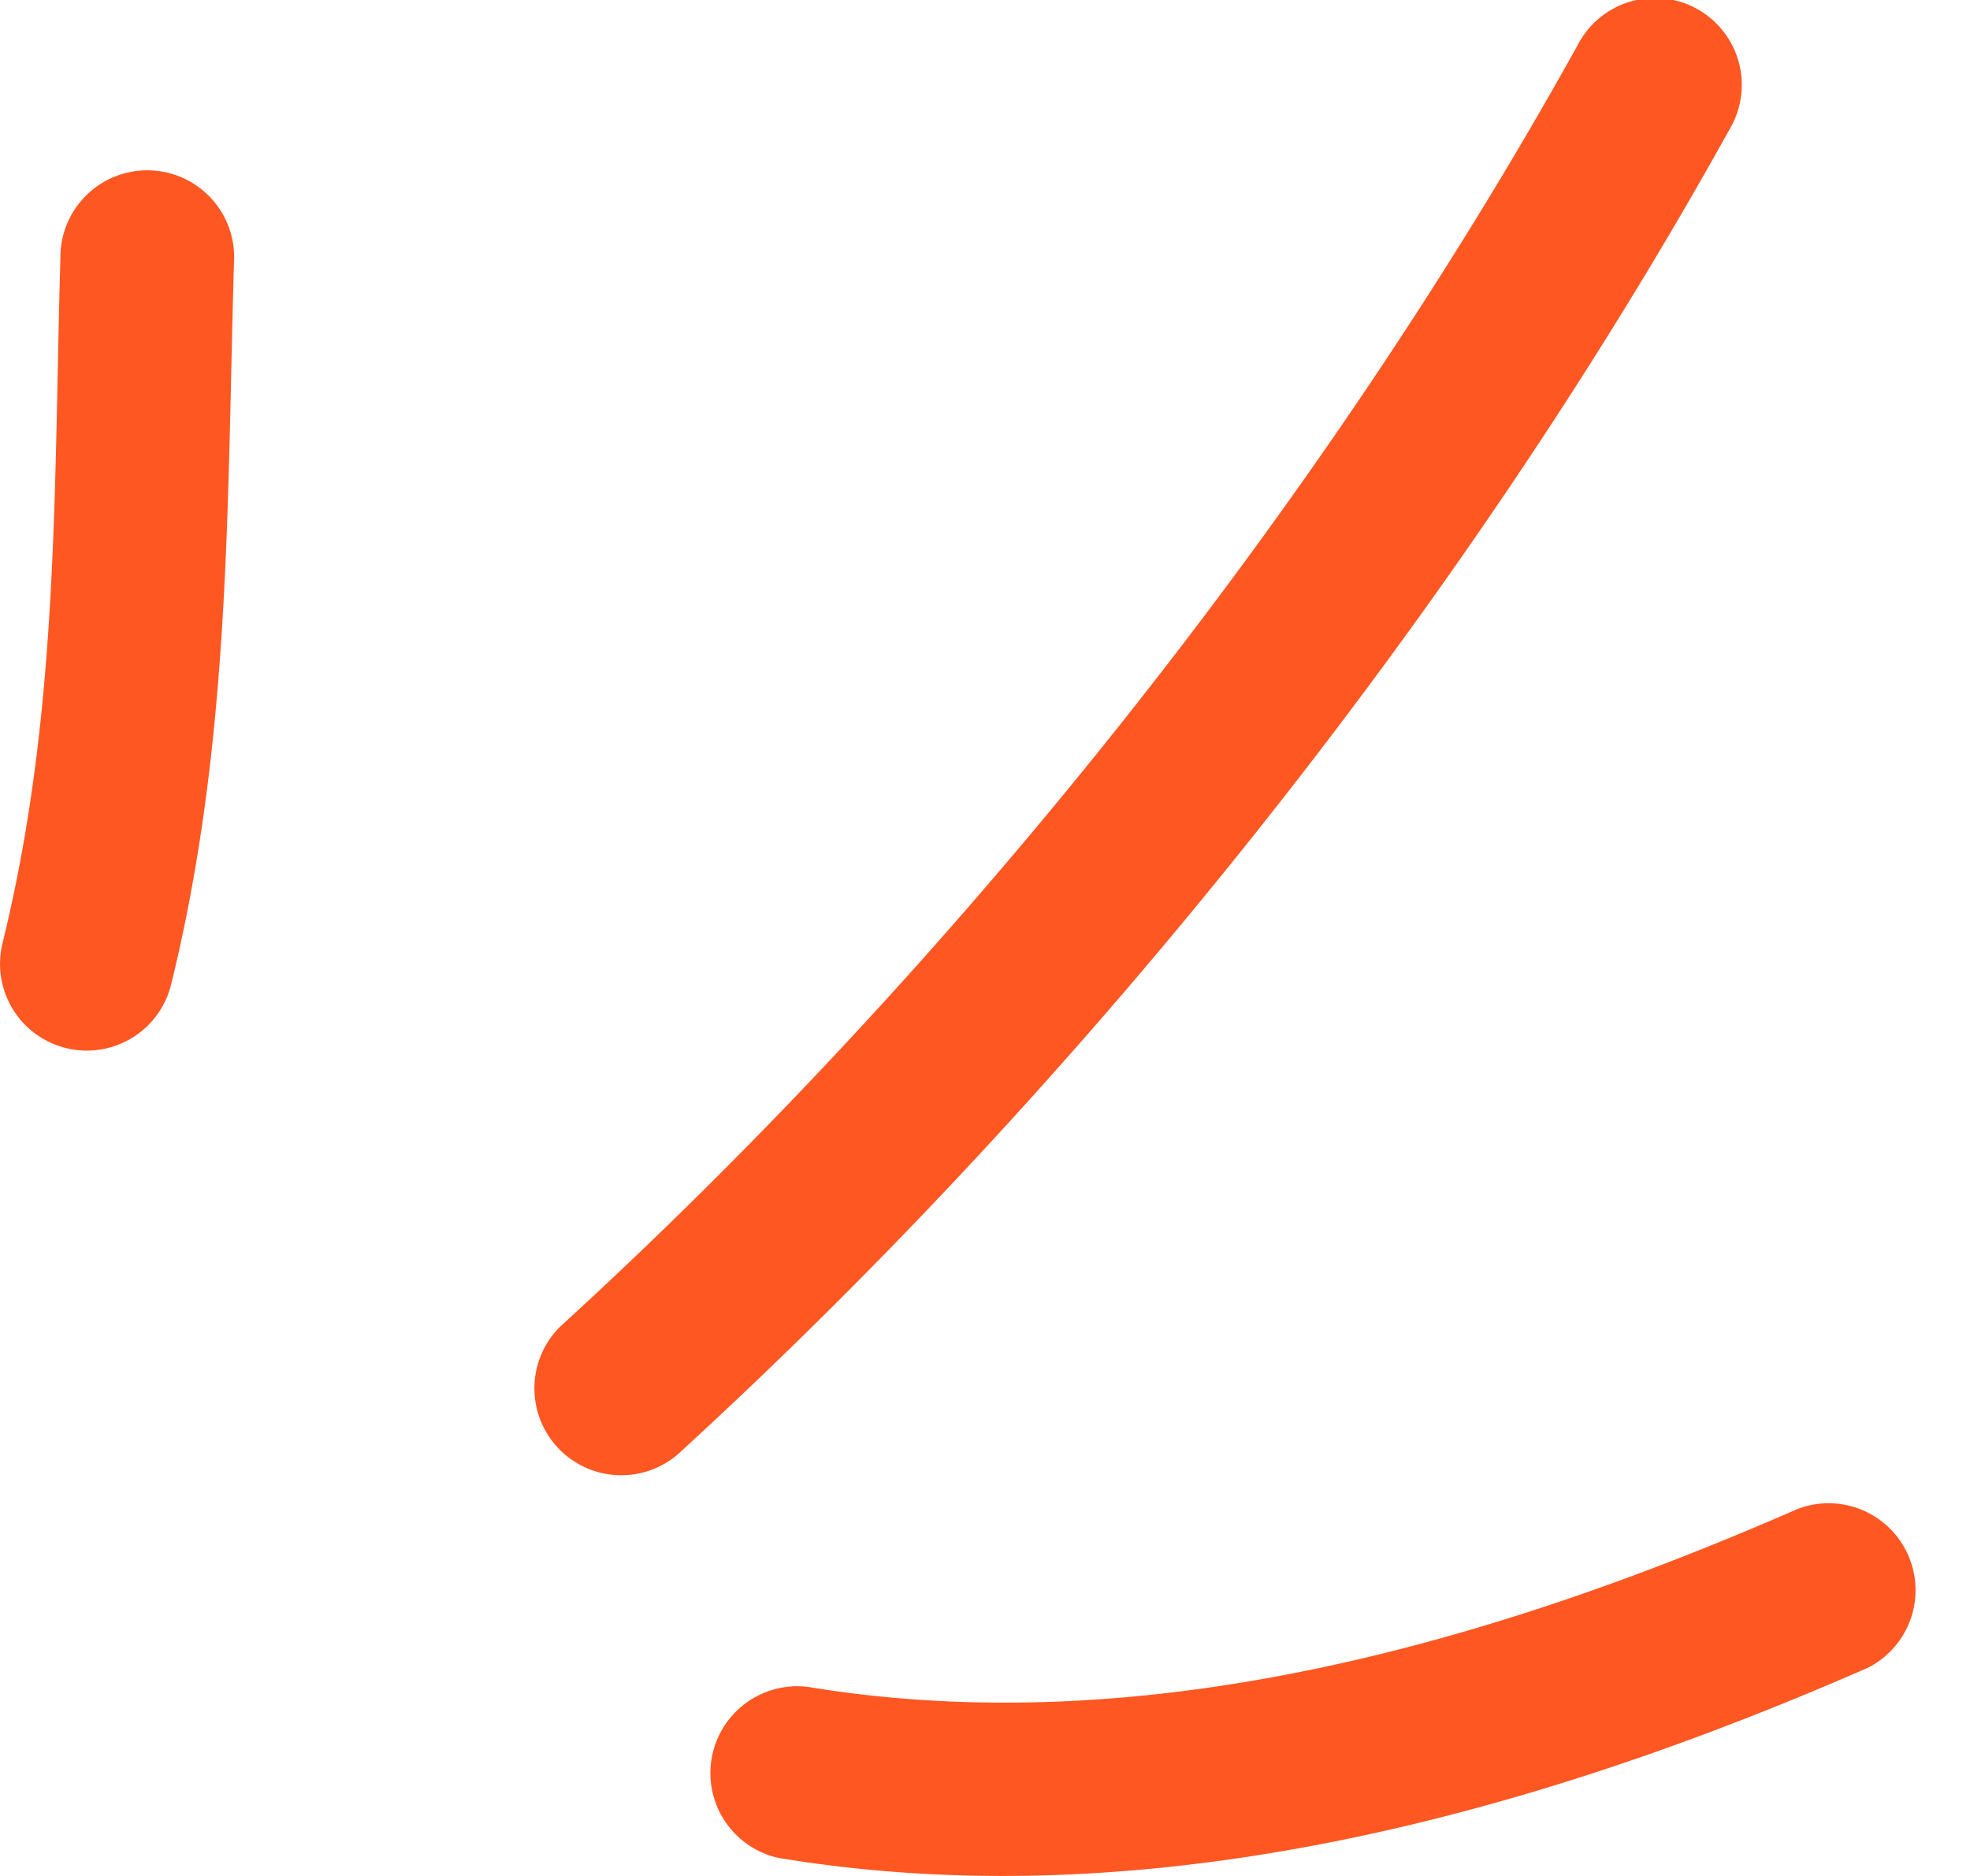 <svg width="21" height="20" viewBox="0 0 21 20" fill="none" xmlns="http://www.w3.org/2000/svg"><path fill-rule="evenodd" clip-rule="evenodd" d="M1.824 10.496c.635-2.584.594-5.073.67-7.694a.926.926 0 1 0-1.85-.053C.572 5.235.63 7.6.027 10.055a.925.925 0 1 0 1.797.441m5.4 5.01c4.312-3.942 8.375-9.012 11.215-14.131A.926.926 0 1 0 16.82.477c-2.746 4.95-6.675 9.854-10.845 13.663a.926.926 0 0 0 1.249 1.366m1.091 4.304c3.944.651 8.01-.459 11.595-2.029a.927.927 0 0 0-.742-1.696c-3.266 1.43-6.96 2.492-10.551 1.9a.926.926 0 0 0-.302 1.826" fill="#FF5722"/></svg>